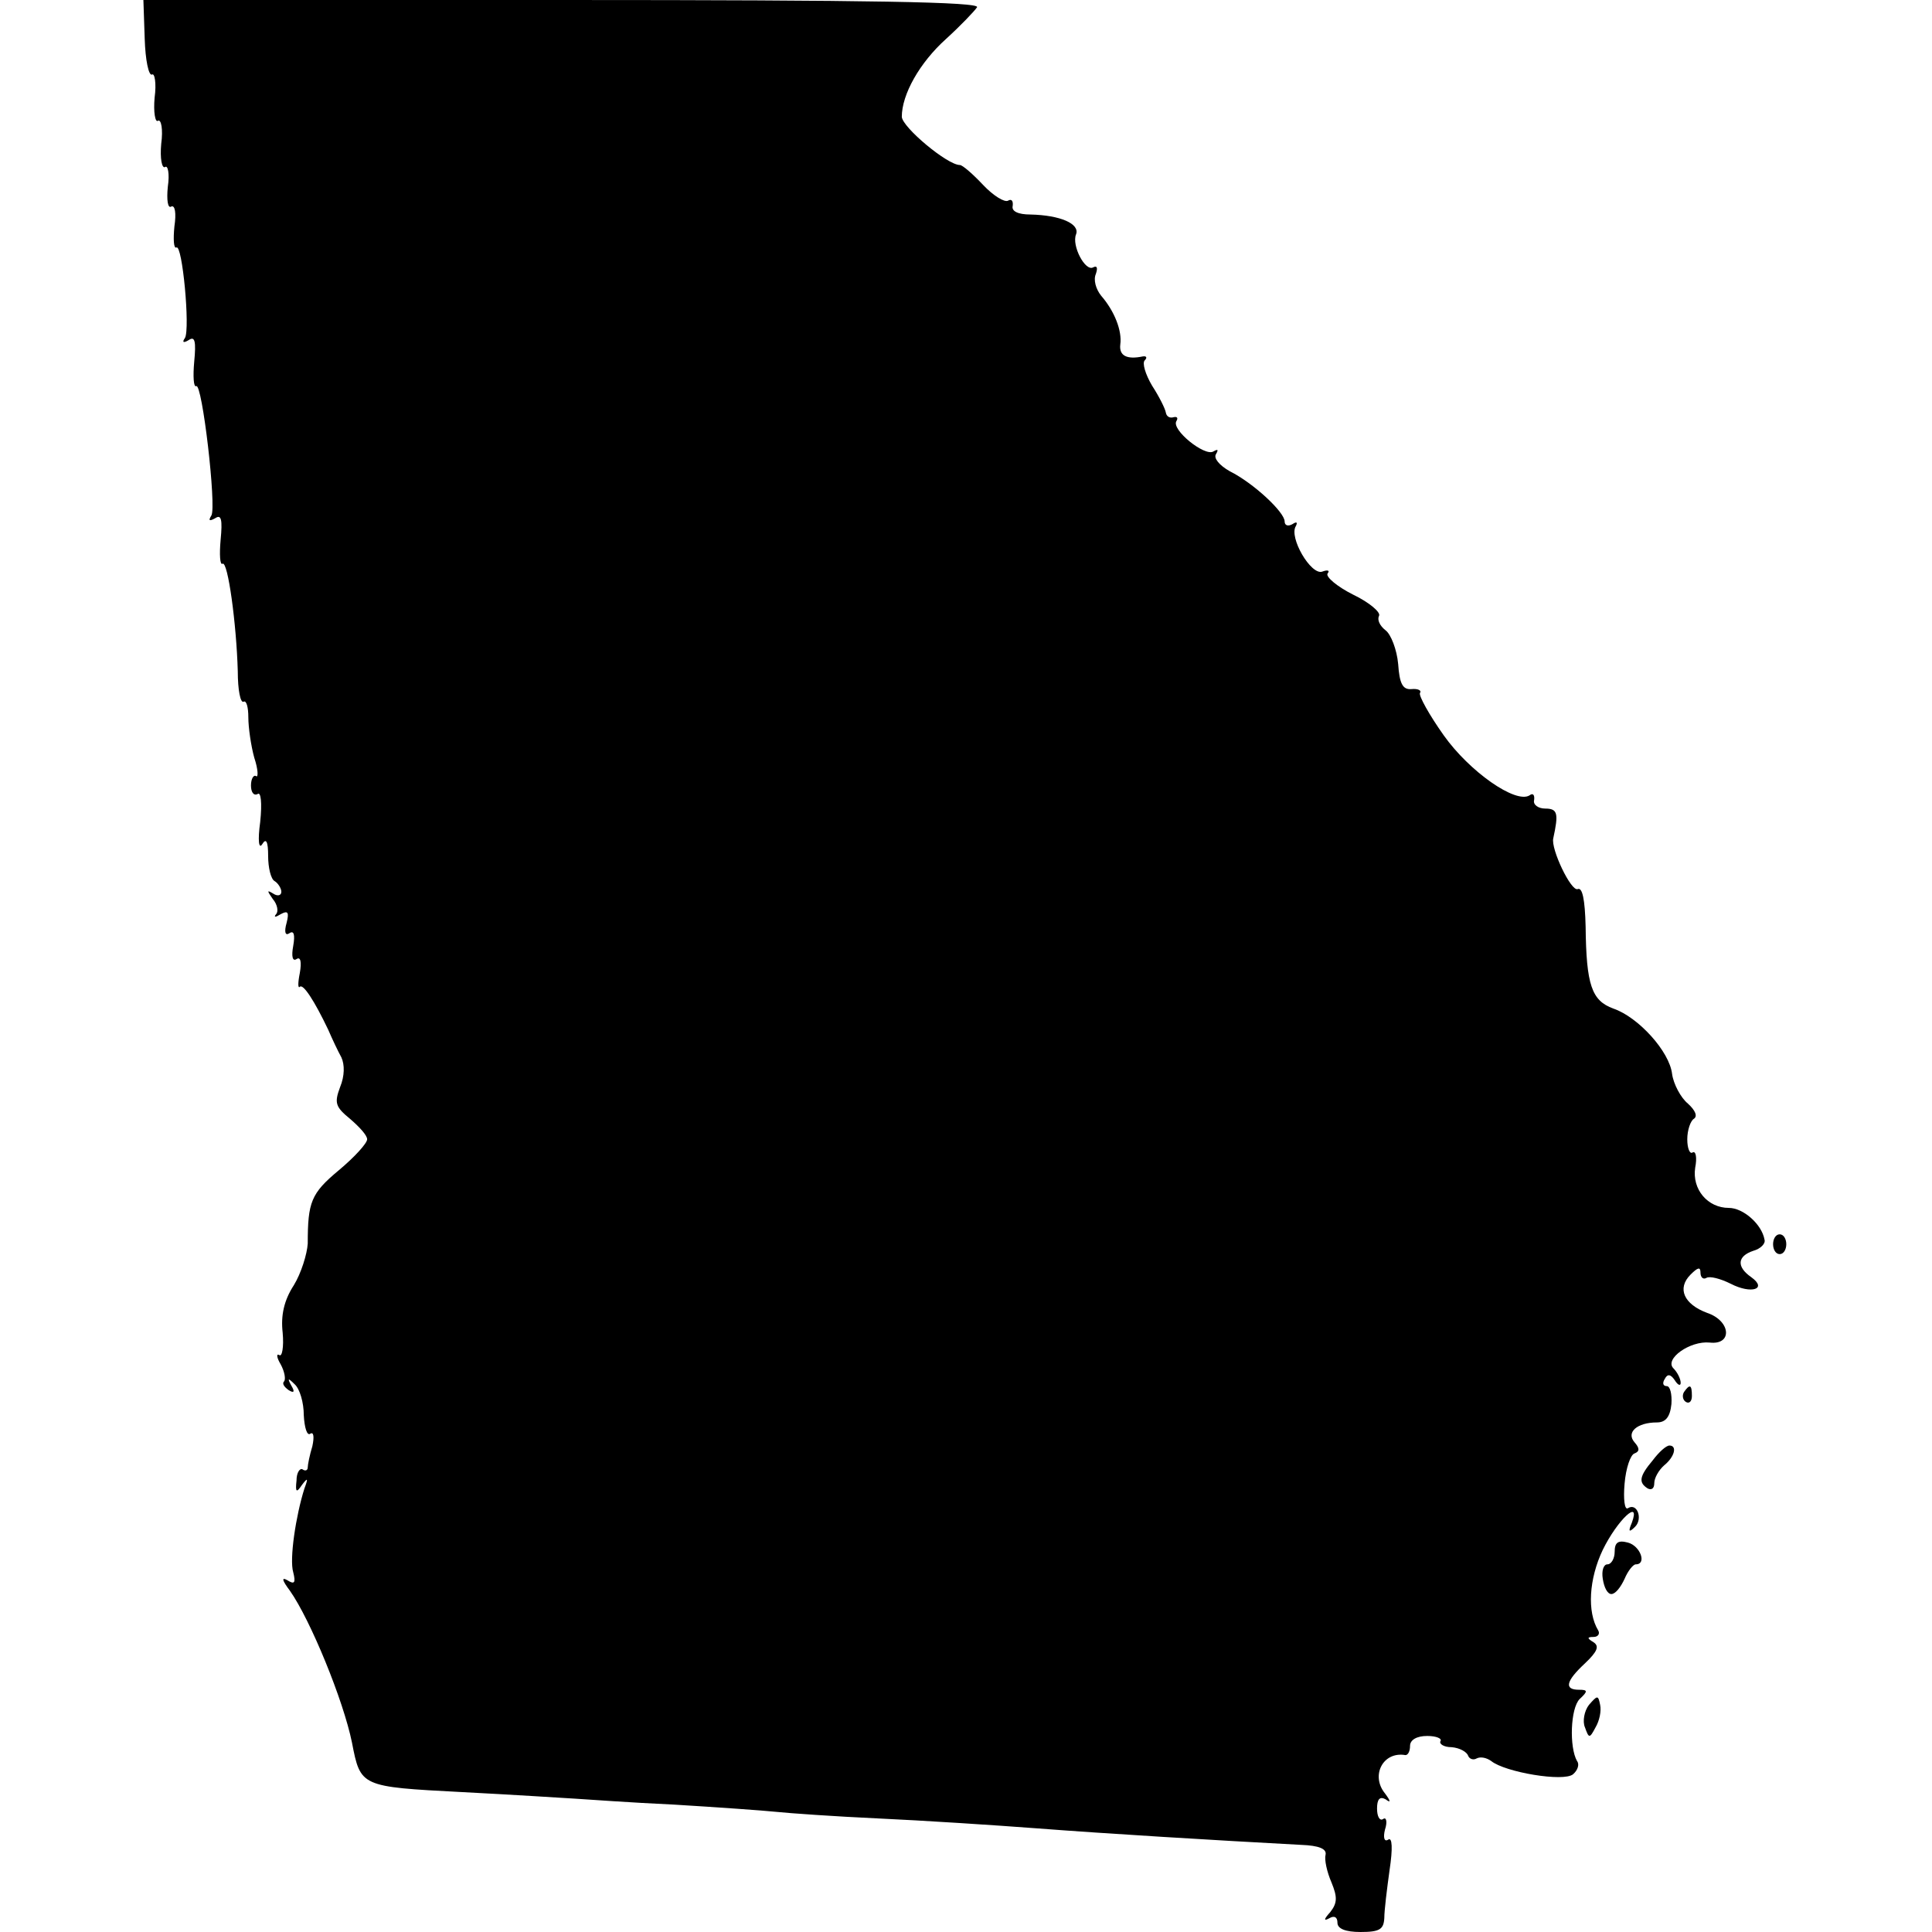 <svg width="512" height="512" viewBox="0 0 512 512" fill="none" xmlns="http://www.w3.org/2000/svg">
<path d="M38.35 10.32C38.525 15.918 39.399 20.116 40.274 19.766C40.974 19.241 41.498 22.04 40.974 25.889C40.624 29.737 41.149 32.536 41.848 32.011C42.723 31.486 43.248 34.285 42.723 38.133C42.373 41.981 42.898 44.78 43.773 44.256C44.472 43.731 44.997 46.005 44.472 49.503C44.122 53.002 44.472 55.276 45.347 54.751C46.396 54.226 46.746 56.5 46.221 59.999C45.871 63.497 46.047 65.946 46.746 65.596C48.321 64.547 50.419 87.112 49.02 89.561C48.145 90.785 48.67 90.96 50.07 90.085C51.644 89.036 51.994 90.435 51.469 95.858C51.119 99.706 51.294 102.68 51.994 102.33C53.568 101.28 57.416 134.341 56.017 136.615C55.142 138.014 55.492 138.189 57.067 137.315C58.641 136.265 58.991 137.665 58.466 143.087C58.116 146.935 58.291 149.909 58.991 149.384C60.39 148.685 62.664 165.302 63.014 177.897C63.014 182.795 63.714 186.468 64.588 185.943C65.288 185.593 65.813 187.343 65.813 190.141C65.813 192.765 66.513 197.663 67.387 200.812C68.437 203.96 68.437 206.059 67.912 205.71C67.212 205.185 66.513 206.409 66.513 208.159C66.513 209.908 67.212 210.957 68.262 210.433C69.136 209.733 69.486 212.707 68.961 217.779C68.262 222.852 68.612 225.126 69.486 223.727C70.536 221.977 71.061 223.027 71.061 226.875C71.061 229.849 71.76 232.998 72.81 233.522C73.684 234.047 74.559 235.447 74.559 236.321C74.559 237.371 73.509 237.546 72.46 236.846C70.711 235.796 70.711 235.971 72.285 238.245C73.509 239.645 73.859 241.569 73.159 242.269C72.46 243.143 72.985 243.143 74.384 242.269C76.308 241.219 76.658 241.744 75.958 244.543C75.259 246.991 75.609 248.041 76.658 247.341C77.882 246.467 78.232 247.691 77.708 250.665C77.183 253.464 77.533 254.863 78.582 254.163C79.632 253.464 79.982 254.863 79.457 257.837C78.932 260.461 78.932 262.035 79.457 261.51C80.331 260.635 83.305 265.183 86.978 272.88C88.028 275.329 89.602 278.653 90.477 280.227C91.352 282.151 91.352 285.125 90.127 288.098C88.553 292.297 88.903 293.346 92.751 296.495C95.2 298.594 97.299 300.868 97.299 301.917C97.299 302.967 93.975 306.64 89.777 310.139C82.43 316.261 81.556 318.535 81.556 329.555C81.381 332.354 79.807 337.427 77.882 340.575C75.259 344.599 74.384 348.622 74.909 353.17C75.259 357.018 74.734 359.642 74.034 359.117C73.159 358.592 73.335 359.817 74.384 361.566C75.434 363.49 75.783 365.589 75.259 366.114C74.734 366.639 75.259 367.513 76.483 368.388C77.882 369.263 78.232 368.913 77.183 367.164C76.133 365.239 76.308 365.065 78.057 366.814C79.457 368.038 80.506 371.712 80.506 375.035C80.681 378.359 81.381 380.633 82.256 379.933C83.13 379.408 83.305 380.808 82.78 383.257C82.081 385.531 81.556 388.154 81.556 388.854C81.556 389.729 80.856 389.904 80.156 389.379C79.457 389.029 78.582 390.253 78.582 392.353C78.232 395.501 78.582 395.676 79.981 393.577C81.556 391.478 81.731 391.653 80.681 394.452C78.407 401.623 76.658 413.168 77.708 416.667C78.407 419.466 78.057 419.99 76.133 418.766C74.559 417.891 74.734 418.766 76.833 421.565C82.256 429.261 91.002 450.602 93.276 461.797C95.55 473.517 95.55 473.517 122.313 474.916C135.957 475.616 149.426 476.491 152.4 476.666C155.373 476.84 167.093 477.715 178.638 478.24C190.183 478.94 202.428 479.814 205.751 480.164C209.075 480.514 221.319 481.388 232.864 481.913C244.409 482.438 263.301 483.662 274.846 484.537C293.038 485.936 321.9 487.686 344.815 488.91C349.538 489.085 351.637 489.96 351.287 491.534C350.937 492.758 351.637 496.082 352.862 498.881C354.436 502.729 354.436 504.303 352.512 506.752C350.763 508.676 350.763 509.201 352.337 508.327C353.561 507.627 354.436 507.977 354.436 509.551C354.436 511.125 356.535 512 360.558 512C365.631 512 366.681 511.3 366.855 508.327C366.855 506.228 367.555 500.63 368.255 495.557C369.129 489.785 368.955 486.811 367.905 487.511C366.855 488.21 366.506 486.986 367.03 484.887C367.73 482.788 367.38 481.388 366.506 482.088C365.631 482.613 364.931 481.388 364.931 479.289C364.931 476.84 365.631 475.966 367.205 476.84C368.605 477.89 368.605 477.365 367.03 475.266C363.182 470.543 366.506 464.071 372.453 465.121C373.153 465.121 373.677 464.071 373.677 462.672C373.677 461.097 375.427 460.048 378.225 460.048C380.674 460.048 382.249 460.748 381.724 461.447C381.374 462.147 382.599 463.022 384.698 463.022C386.797 463.196 388.721 464.246 389.071 465.296C389.421 466.17 390.47 466.52 391.345 465.995C392.394 465.47 393.969 465.82 395.193 466.695C398.866 469.669 414.435 472.292 416.883 470.193C418.108 469.144 418.633 467.57 417.933 466.695C415.834 463.022 416.184 452.701 418.633 450.252C420.907 448.153 420.732 447.803 418.458 447.803C414.435 447.803 414.959 445.529 420.032 440.806C423.356 437.658 423.88 436.258 422.306 435.209C420.557 434.159 420.557 433.809 422.306 433.809C423.531 433.809 424.055 432.935 423.531 432.06C420.557 427.162 421.082 418.416 424.755 410.719C428.603 402.848 434.901 396.901 432.452 403.548C431.402 405.997 431.752 406.171 433.326 404.597C435.425 402.498 433.851 398.125 431.402 399.699C430.527 400.224 430.178 397.25 430.527 393.227C430.877 389.029 432.102 385.531 433.151 385.181C434.551 384.656 434.551 383.781 433.151 382.207C430.877 379.583 433.851 376.959 439.099 376.959C441.373 376.959 442.597 375.56 442.947 372.061C443.122 369.438 442.597 367.339 441.723 367.339C440.673 367.339 440.498 366.464 441.198 365.414C441.897 364.015 442.772 364.19 443.822 365.764C444.696 367.164 445.396 367.339 445.396 366.464C445.396 365.414 444.521 363.665 443.472 362.616C441.023 360.167 447.845 355.269 453.093 355.794C459.215 356.493 458.69 350.021 452.393 347.922C446.271 345.648 444.346 341.45 448.02 337.777C449.944 335.852 450.644 335.677 450.644 337.252C450.644 338.476 451.343 339.176 452.218 338.651C453.093 338.126 455.891 338.826 458.69 340.225C464.113 343.024 468.486 341.625 464.113 338.476C460.09 335.677 460.439 332.879 464.637 331.479C466.562 330.955 467.961 329.555 467.611 328.506C466.912 324.482 462.014 320.109 458.165 320.109C452.568 320.109 448.37 315.211 449.244 309.439C449.769 306.815 449.419 304.891 448.545 305.416C447.845 305.941 447.145 304.366 447.145 301.917C447.145 299.468 448.02 297.019 448.894 296.495C449.944 295.795 449.244 294.221 447.32 292.471C445.396 290.897 443.472 287.224 443.122 284.6C442.422 278.653 434.201 269.557 427.554 267.283C421.781 265.183 420.382 260.985 420.207 245.592C420.032 238.245 419.332 235.097 418.108 235.621C416.359 236.321 410.936 224.951 411.636 222.152C413.035 215.68 412.86 214.281 409.537 214.281C407.613 214.281 406.213 213.231 406.563 212.007C406.738 210.607 406.213 210.083 405.339 210.782C401.665 213.056 389.421 204.485 382.599 194.864C378.75 189.442 375.951 184.369 376.301 183.669C376.826 182.97 375.777 182.445 374.027 182.62C371.753 182.795 370.879 181.22 370.529 175.973C370.179 172.124 368.605 168.101 367.205 167.052C365.631 165.827 364.931 164.253 365.456 163.203C365.981 162.329 363.007 159.705 358.634 157.606C354.436 155.507 351.287 152.883 351.812 152.008C352.512 151.134 351.812 150.959 350.413 151.483C347.439 152.533 341.492 142.387 343.416 139.414C343.941 138.364 343.591 138.189 342.541 138.889C341.317 139.589 340.442 139.239 340.442 138.189C340.442 135.74 332.221 128.044 325.923 124.895C323.125 123.321 321.55 121.397 322.25 120.347C322.95 119.123 322.775 118.948 321.55 119.647C319.276 121.047 310.355 113.875 311.755 111.601C312.279 110.726 311.93 110.376 311.055 110.551C310.005 110.901 309.131 110.376 308.956 109.327C308.781 108.277 307.207 105.129 305.283 102.155C303.533 99.181 302.659 96.208 303.358 95.508C304.058 94.808 303.883 94.284 302.834 94.459C298.635 95.333 296.536 94.284 296.886 91.31C297.411 87.636 295.312 82.389 291.813 78.366C290.414 76.616 289.714 74.167 290.414 72.593C290.939 71.019 290.764 70.319 289.714 70.844C287.615 72.068 283.942 65.071 285.166 62.098C286.216 59.299 280.968 57.025 273.097 56.85C269.773 56.85 268.024 55.975 268.374 54.576C268.549 53.177 268.024 52.652 267.149 53.177C266.275 53.701 263.301 51.952 260.502 48.978C257.878 46.18 255.08 43.731 254.38 43.731C251.056 43.731 239.162 33.76 238.987 30.961C238.987 25.014 243.71 16.618 250.707 10.32C254.555 6.822 258.228 2.974 258.928 1.924C259.803 0.525 231.115 0 149.076 0H38L38.35 10.32Z" fill="black"/>
<path d="M469.885 329.73C469.885 331.129 470.585 332.354 471.634 332.354C472.684 332.354 473.384 331.129 473.384 329.73C473.384 328.331 472.684 327.106 471.634 327.106C470.585 327.106 469.885 328.331 469.885 329.73Z" fill="black"/>
<path d="M446.271 368.913C445.746 369.787 445.921 371.012 446.795 371.537C447.67 372.061 448.37 371.362 448.37 369.962C448.37 366.989 447.845 366.639 446.271 368.913Z" fill="black"/>
<path d="M438.049 386.93C434.376 391.303 434.201 392.877 436.65 394.452C437.699 394.976 438.399 394.452 438.399 393.052C438.399 391.653 439.623 389.554 441.023 388.329C443.822 386.055 444.521 383.082 442.422 383.082C441.548 383.082 439.623 384.831 438.049 386.93Z" fill="black"/>
<path d="M427.904 411.244C427.904 412.993 427.029 414.568 425.979 414.568C424.93 414.568 424.405 416.317 424.755 418.416C425.105 420.69 425.979 422.439 427.029 422.439C428.079 422.439 429.478 420.69 430.527 418.416C431.402 416.317 432.801 414.568 433.501 414.568C436.475 414.568 434.726 409.67 431.402 408.795C428.778 408.096 427.904 408.795 427.904 411.244Z" fill="black"/>
<path d="M421.082 451.826C419.857 453.401 419.332 456.2 420.032 457.774C421.082 460.748 421.257 460.748 422.831 457.774C423.88 456.025 424.405 453.401 424.055 451.826C423.531 449.203 423.356 449.203 421.082 451.826Z" fill="black"/>
</svg>
